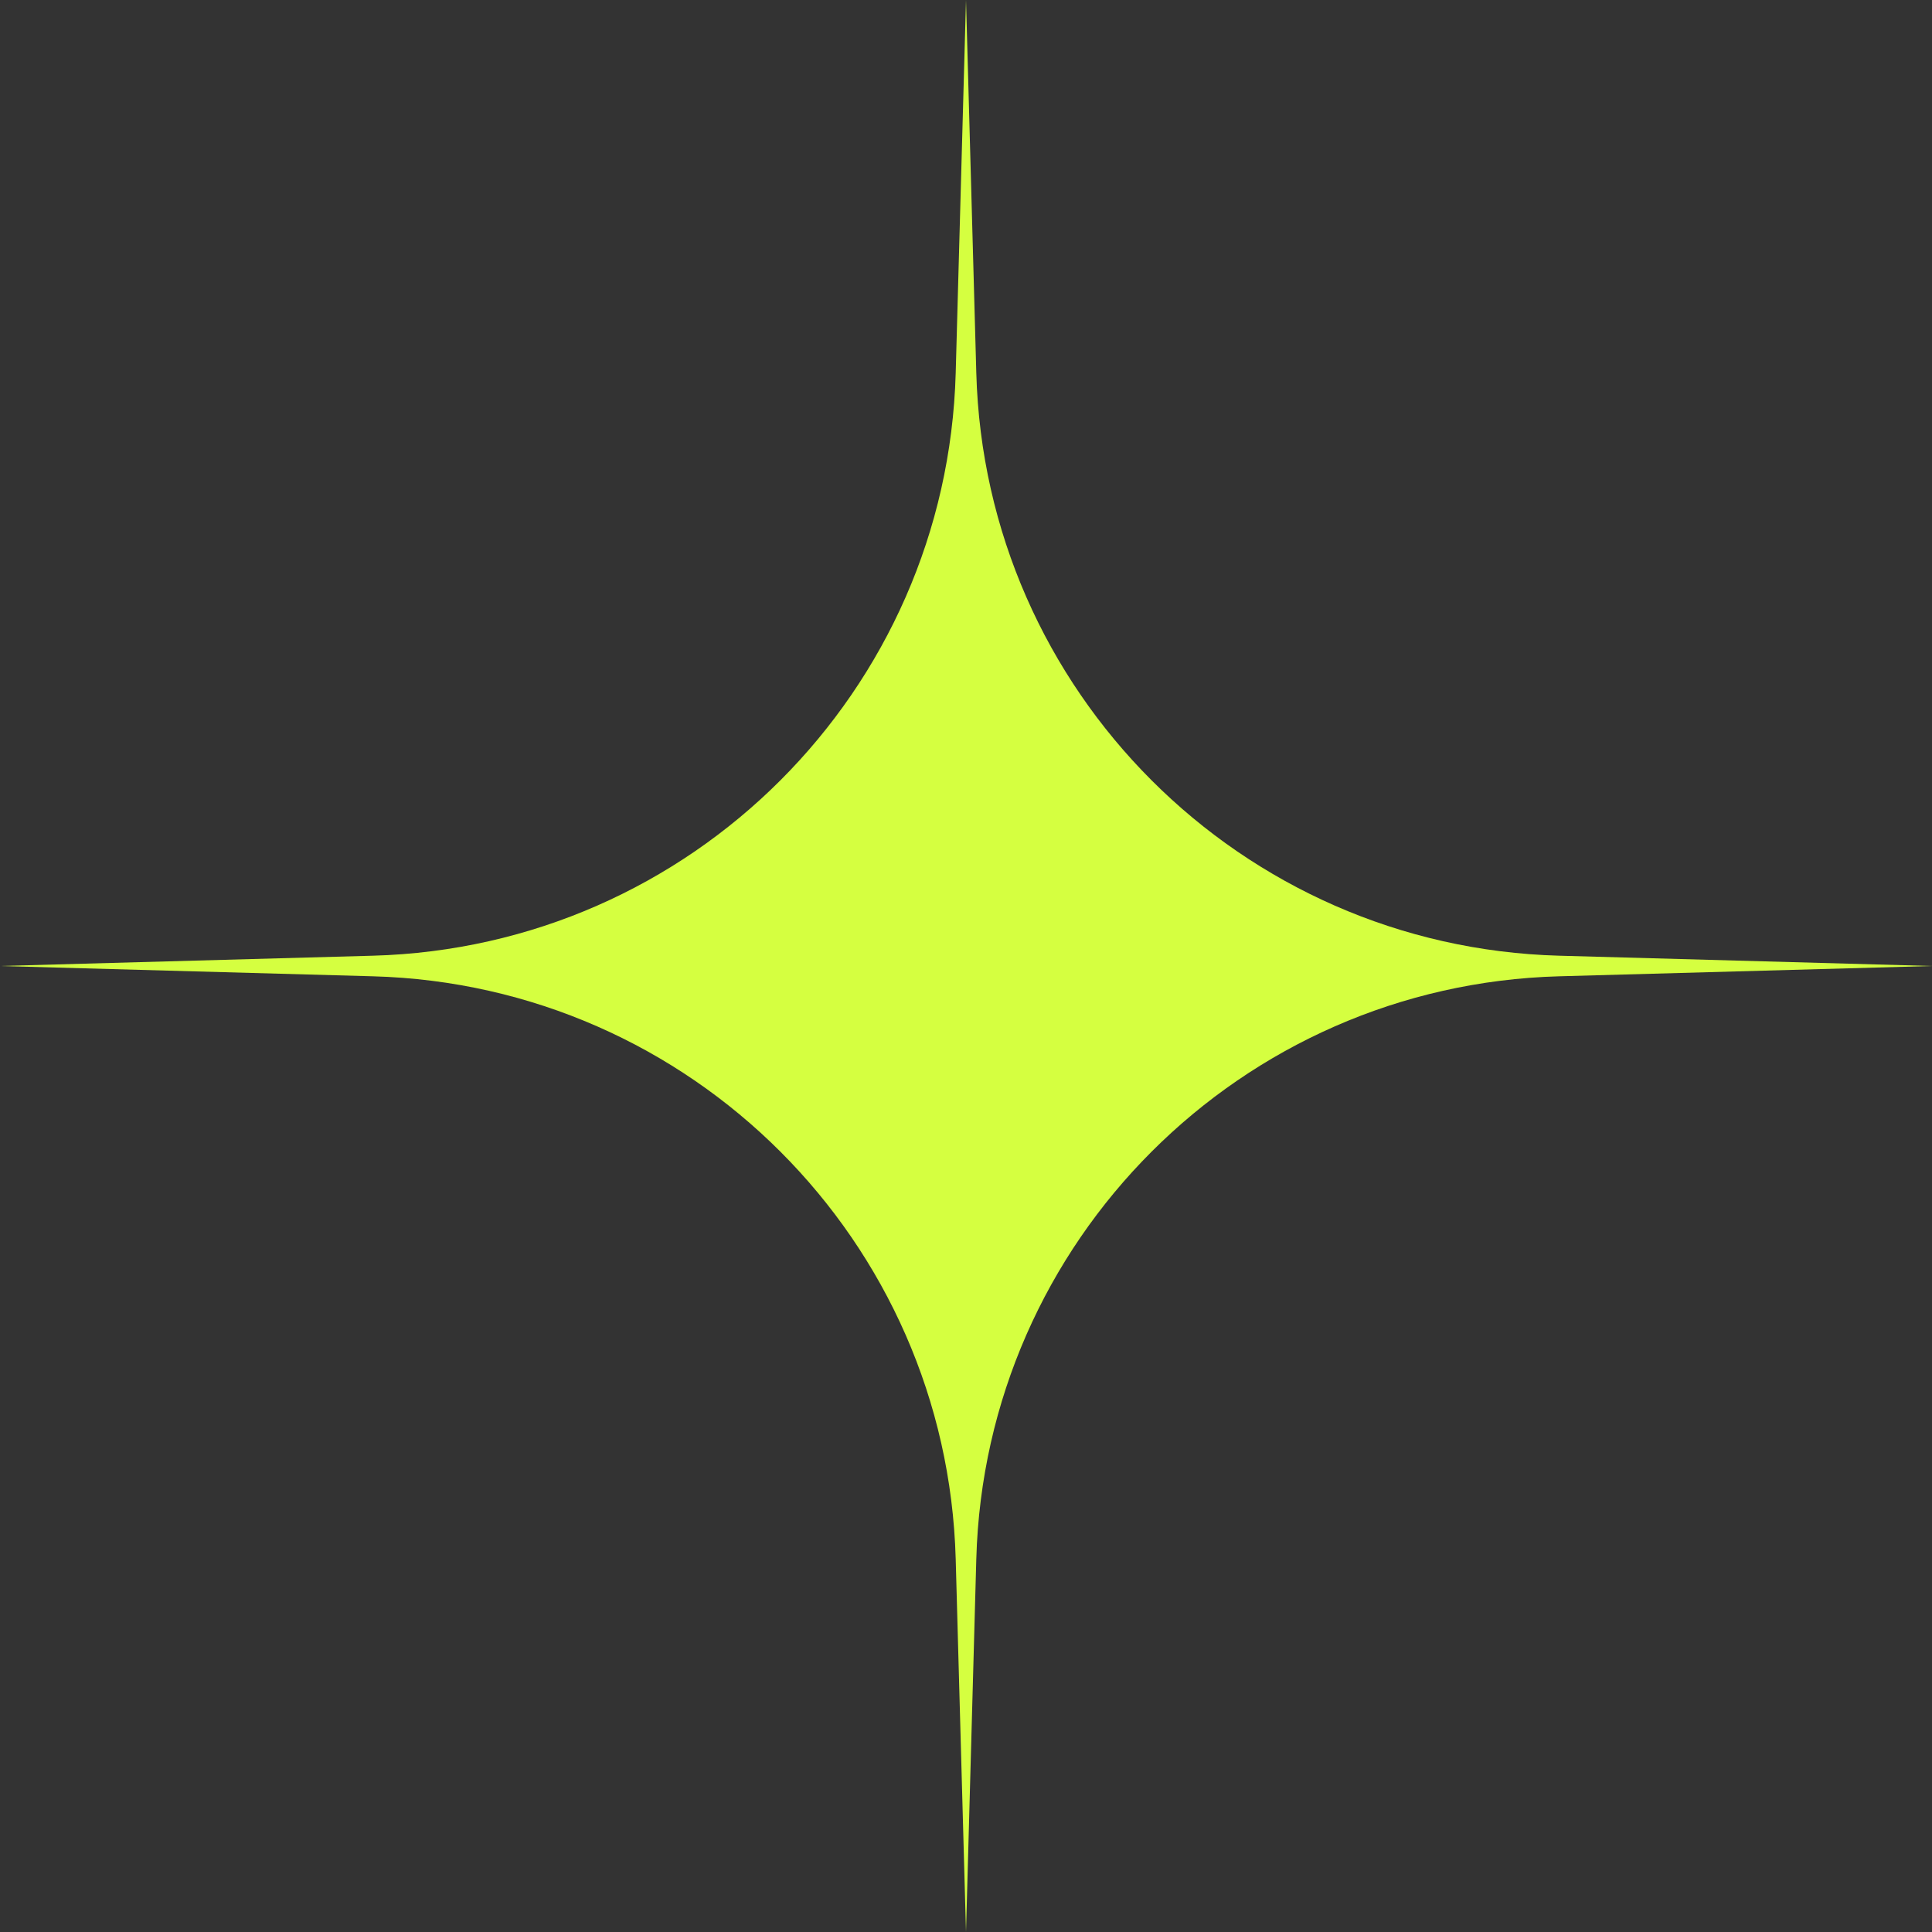 <svg width="90" height="90" viewBox="0 0 90 90" fill="none" xmlns="http://www.w3.org/2000/svg">
<rect x="0" y="0" width="90" height="90" fill="#333333" stroke="none"/>
<path d="M45 0L45.48 17.379C45.889 32.196 57.804 44.111 72.621 44.52L90 45L72.621 45.48C57.804 45.889 45.889 57.804 45.48 72.621L45 90L44.52 72.621C44.111 57.804 32.196 45.889 17.379 45.48L0 45L17.379 44.52C32.196 44.111 44.111 32.196 44.52 17.379L45 0Z" fill="#D5FF40"/>
</svg>

